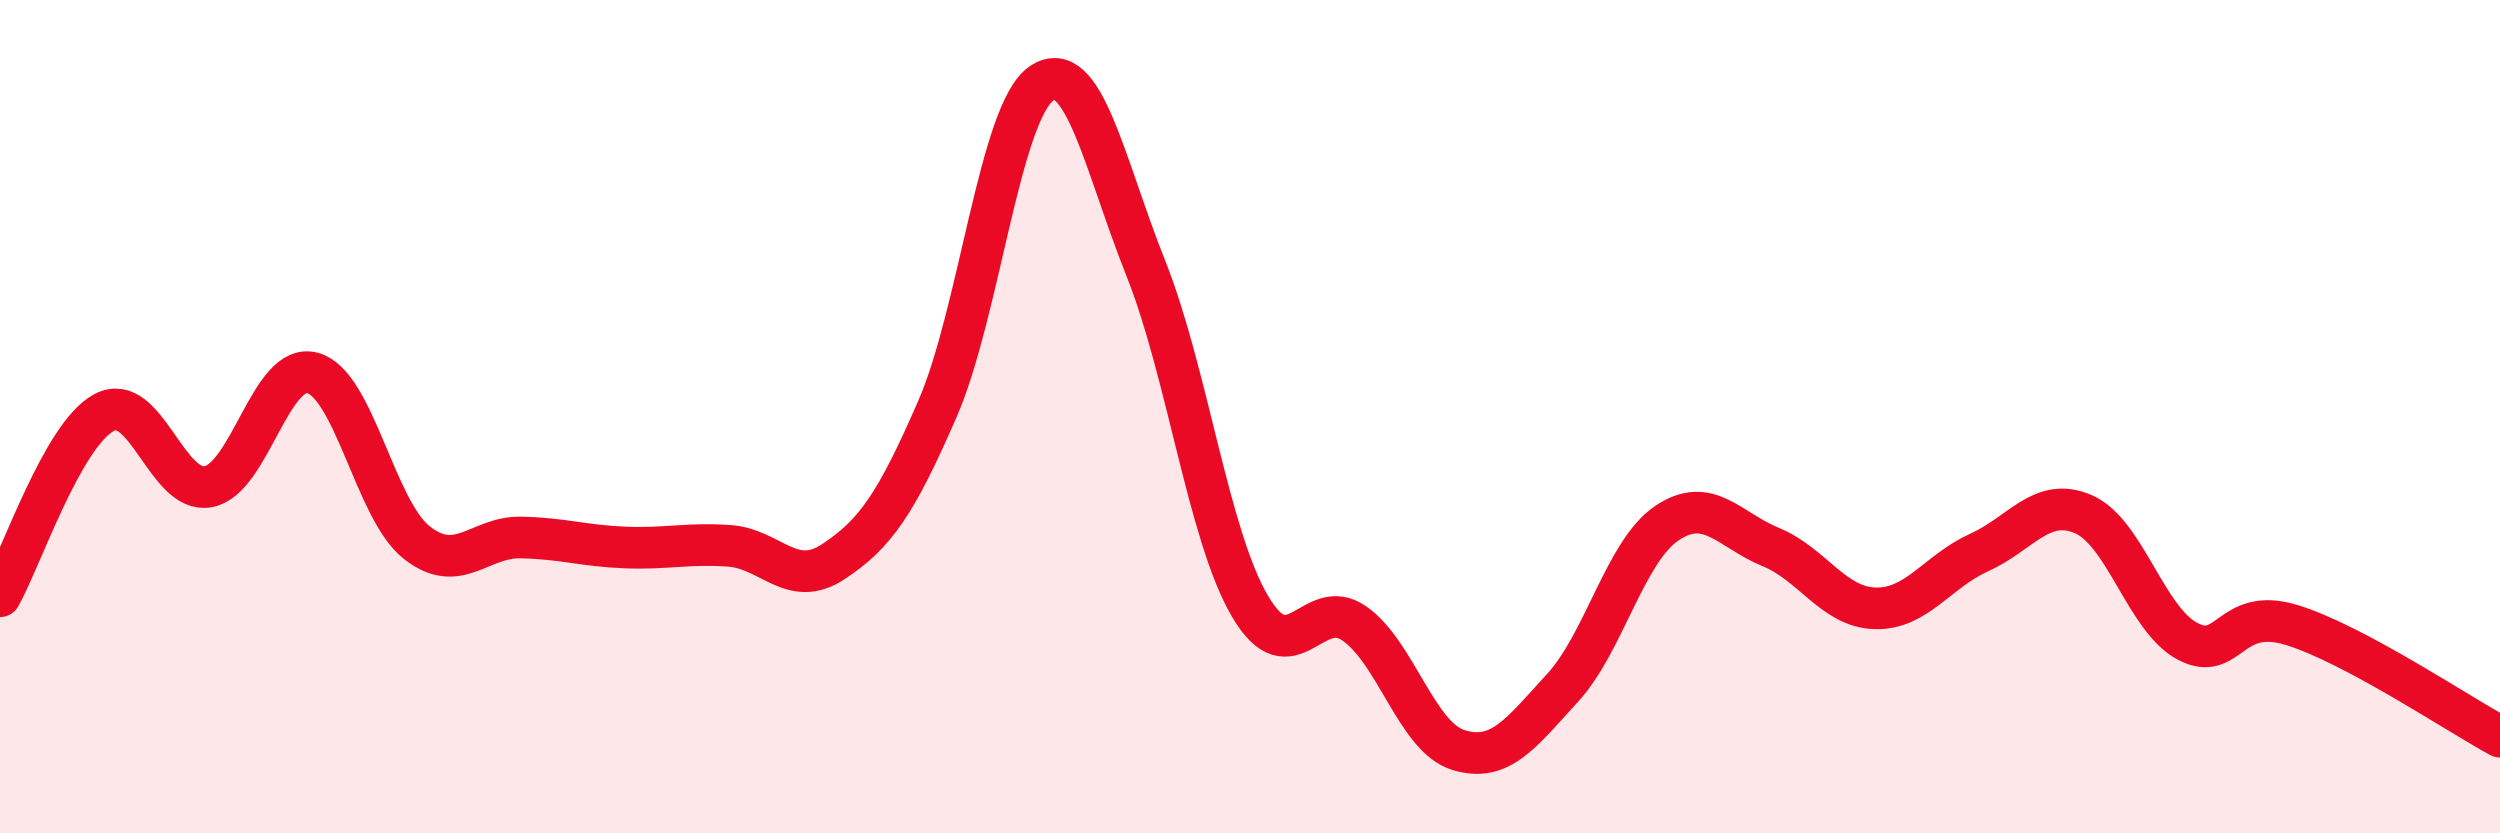 
    <svg width="60" height="20" viewBox="0 0 60 20" xmlns="http://www.w3.org/2000/svg">
      <path
        d="M 0,14.31 C 0.5,13.43 1.5,10.43 2.5,9.9 C 3.5,9.37 4,11.87 5,11.68 C 6,11.49 6.5,8.68 7.5,8.95 C 8.5,9.22 9,12.23 10,13.02 C 11,13.81 11.5,12.88 12.5,12.9 C 13.5,12.92 14,13.1 15,13.14 C 16,13.18 16.5,13.03 17.5,13.1 C 18.5,13.17 19,14.14 20,13.48 C 21,12.82 21.5,12.11 22.5,9.81 C 23.5,7.51 24,2.67 25,2 C 26,1.33 26.5,3.93 27.5,6.44 C 28.5,8.95 29,12.85 30,14.55 C 31,16.25 31.5,14.27 32.5,14.96 C 33.5,15.65 34,17.69 35,18 C 36,18.31 36.5,17.6 37.5,16.51 C 38.5,15.42 39,13.24 40,12.56 C 41,11.88 41.5,12.72 42.5,13.13 C 43.5,13.54 44,14.57 45,14.6 C 46,14.63 46.5,13.71 47.5,13.26 C 48.5,12.81 49,11.91 50,12.34 C 51,12.77 51.5,14.86 52.5,15.39 C 53.5,15.92 53.5,14.54 55,15 C 56.5,15.46 59,17.14 60,17.68L60 20L0 20Z"
        fill="#EB0A25"
        opacity="0.1"
        stroke-linecap="round"
        stroke-linejoin="round"
      />
      <path
        d="M 0,14.31 C 0.5,13.43 1.5,10.43 2.5,9.9 C 3.5,9.37 4,11.87 5,11.68 C 6,11.49 6.5,8.68 7.5,8.95 C 8.5,9.22 9,12.23 10,13.02 C 11,13.81 11.5,12.88 12.5,12.9 C 13.5,12.92 14,13.1 15,13.14 C 16,13.18 16.5,13.03 17.5,13.1 C 18.5,13.17 19,14.14 20,13.48 C 21,12.82 21.5,12.11 22.5,9.81 C 23.5,7.51 24,2.67 25,2 C 26,1.33 26.5,3.93 27.5,6.44 C 28.5,8.95 29,12.85 30,14.55 C 31,16.25 31.5,14.27 32.5,14.96 C 33.5,15.65 34,17.69 35,18 C 36,18.31 36.5,17.6 37.5,16.51 C 38.5,15.42 39,13.24 40,12.56 C 41,11.88 41.5,12.72 42.5,13.13 C 43.5,13.54 44,14.57 45,14.6 C 46,14.63 46.5,13.71 47.5,13.26 C 48.5,12.81 49,11.91 50,12.34 C 51,12.77 51.5,14.86 52.5,15.39 C 53.5,15.92 53.5,14.54 55,15 C 56.5,15.46 59,17.14 60,17.68"
        stroke="#EB0A25"
        stroke-width="1"
        fill="none"
        stroke-linecap="round"
        stroke-linejoin="round"
      />
    </svg>
  